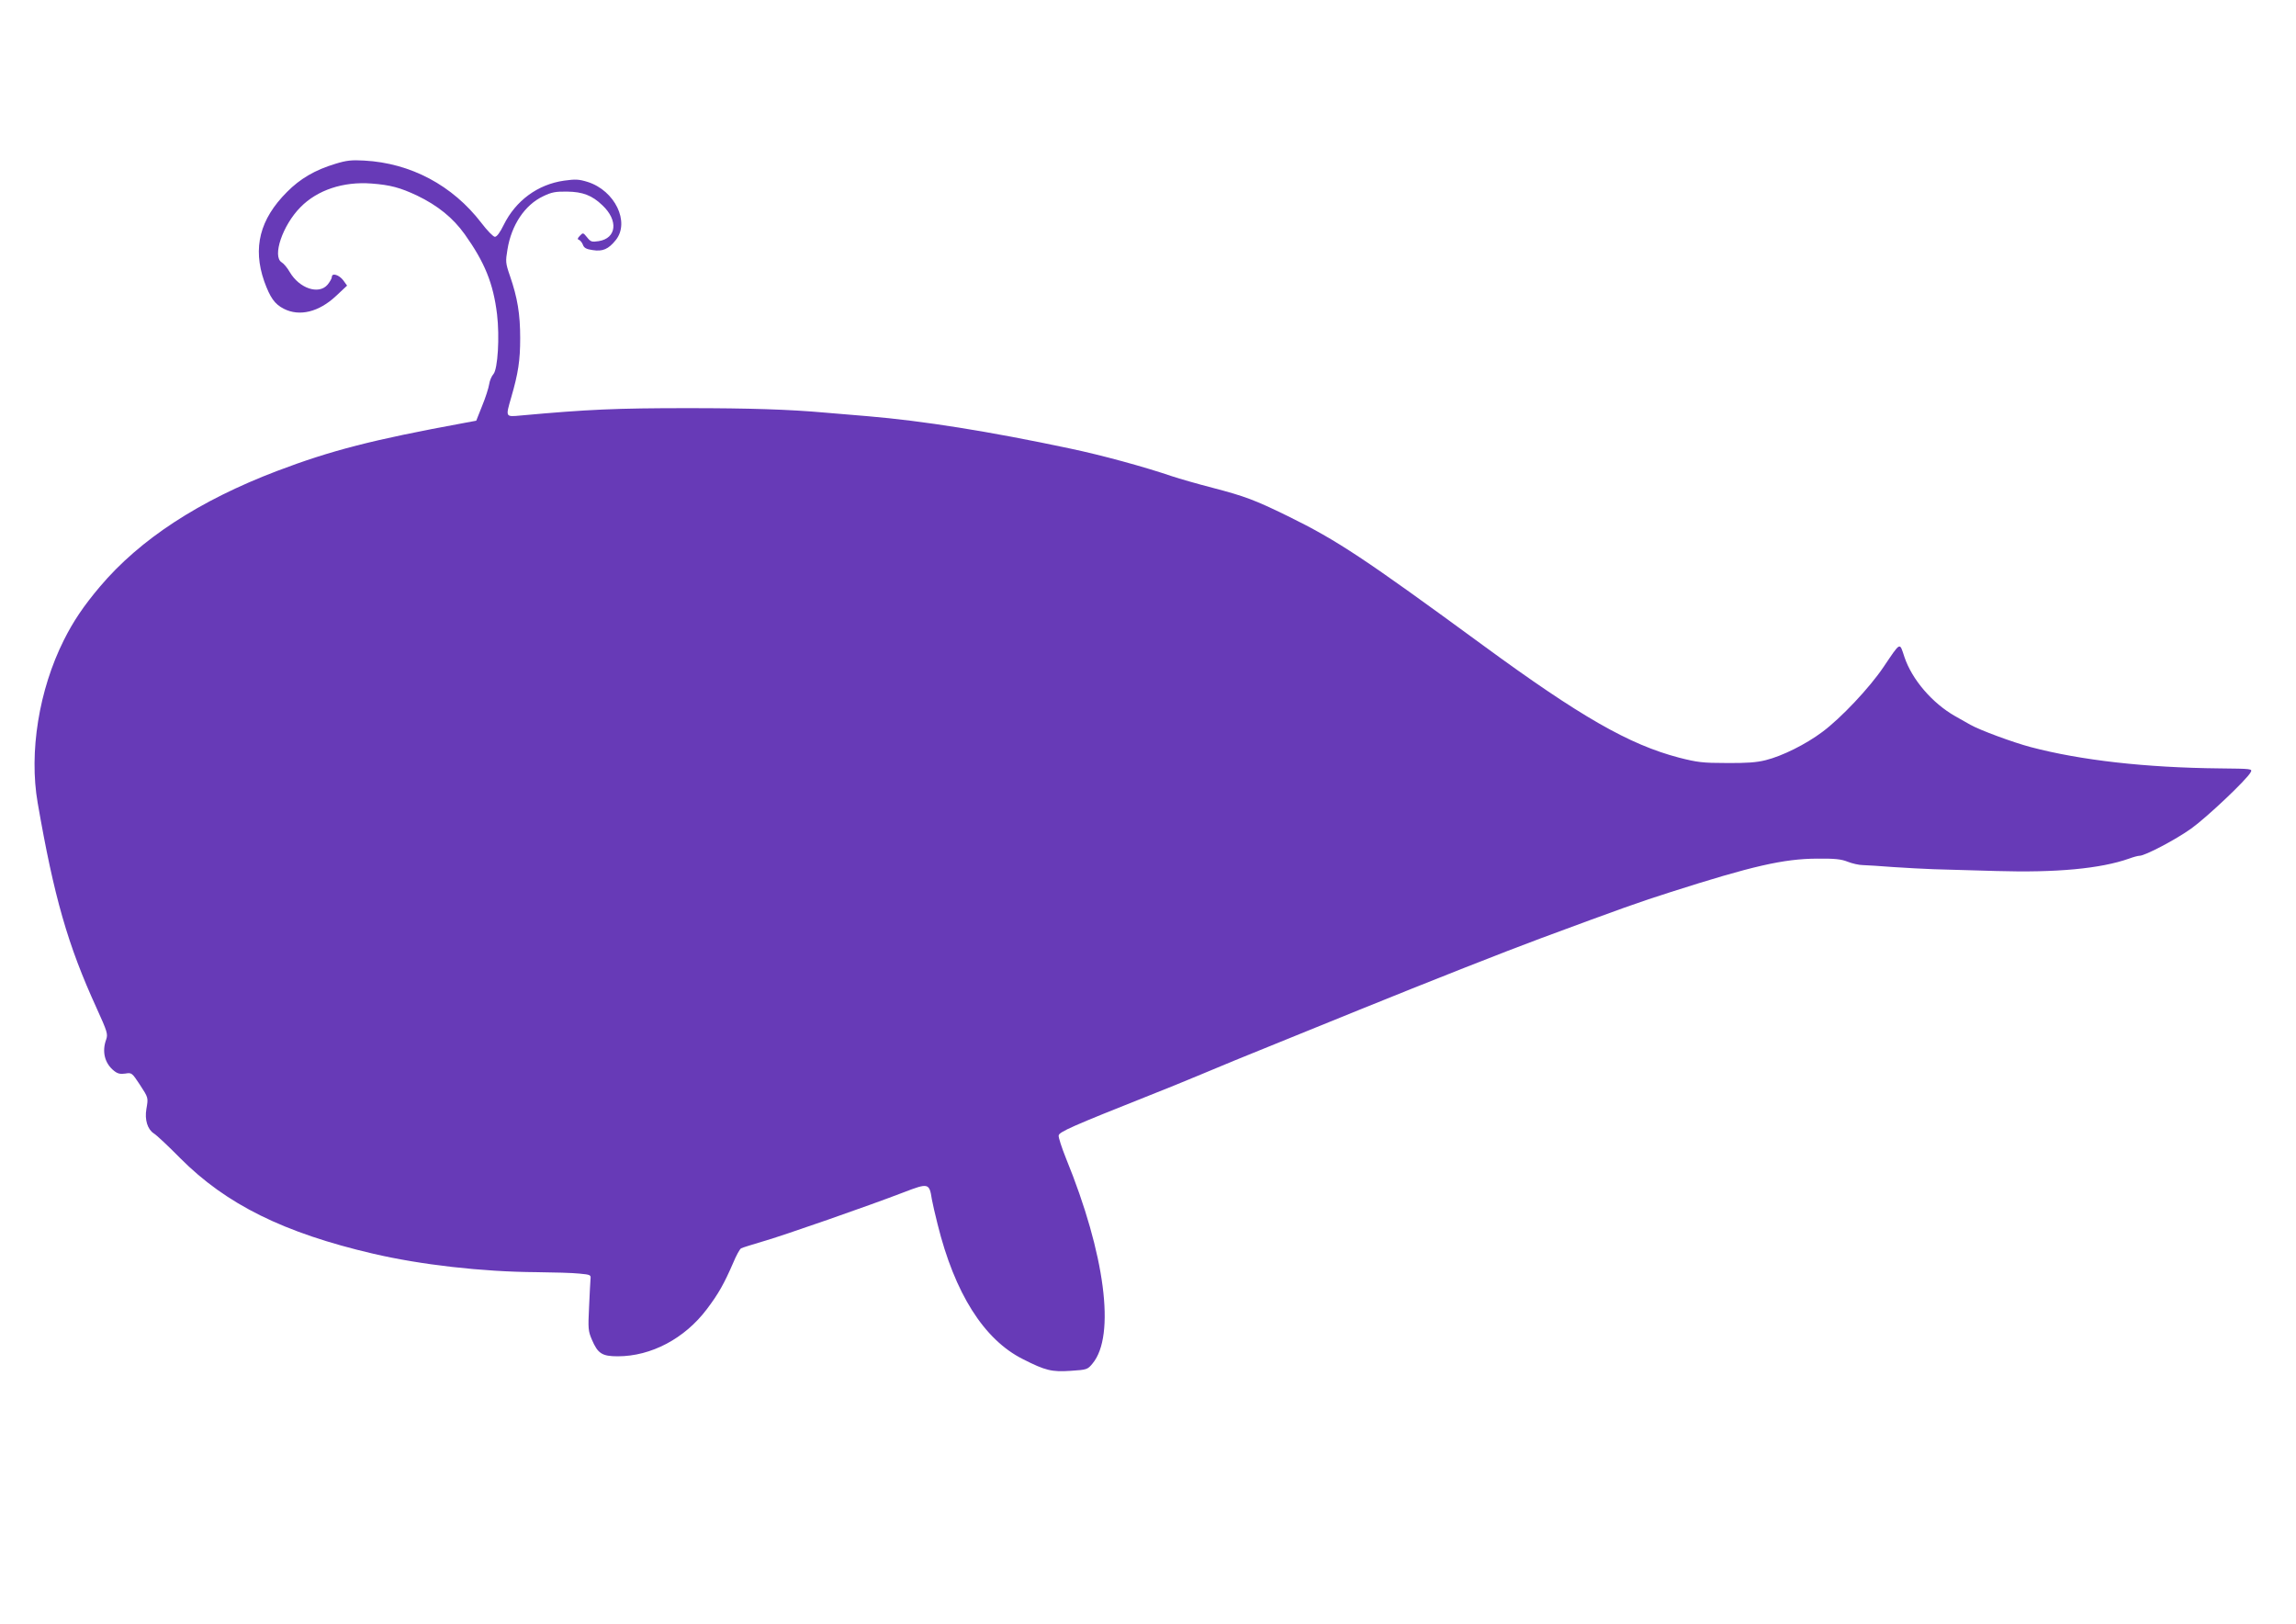 <?xml version="1.0" standalone="no"?>
<!DOCTYPE svg PUBLIC "-//W3C//DTD SVG 20010904//EN"
 "http://www.w3.org/TR/2001/REC-SVG-20010904/DTD/svg10.dtd">
<svg version="1.0" xmlns="http://www.w3.org/2000/svg"
 width="1280pt" height="905pt" viewBox="0 0 1280 905"
 preserveAspectRatio="xMidYMid meet">
<g transform="translate(0,905) scale(0.1,-0.1)"
fill="#673ab7" stroke="none">
<path d="M1870 8137 c-113 -34 -197 -83 -270 -157 -152 -152 -192 -311 -127
-498 33 -91 58 -127 109 -153 88 -45 196 -18 291 71 l62 58 -21 29 c-23 31
-64 44 -64 19 0 -8 -11 -27 -24 -43 -49 -57 -157 -21 -211 71 -13 23 -33 47
-45 54 -53 33 5 206 105 307 94 96 239 144 396 132 106 -8 160 -23 254 -67
116 -56 200 -124 266 -216 111 -156 159 -273 180 -446 15 -126 4 -305 -20
-333 -10 -11 -21 -36 -24 -57 -3 -20 -20 -74 -39 -120 l-33 -83 -70 -13 c-506
-93 -737 -152 -1040 -267 -434 -165 -765 -381 -988 -645 -92 -109 -149 -194
-201 -298 -139 -277 -195 -625 -146 -907 91 -525 168 -793 328 -1143 61 -134
64 -146 54 -176 -25 -68 -8 -134 44 -175 20 -16 35 -19 63 -15 35 6 37 4 80
-61 49 -75 48 -73 37 -137 -10 -59 6 -113 42 -136 15 -9 81 -71 147 -138 256
-257 577 -416 1075 -532 266 -62 607 -101 910 -103 96 -1 204 -4 240 -8 62 -6
65 -7 62 -31 -1 -14 -5 -84 -8 -155 -6 -121 -5 -134 16 -183 33 -77 57 -92
144 -92 186 0 373 99 496 262 66 87 97 143 147 258 17 41 37 78 45 82 7 4 63
21 123 39 106 30 591 199 783 273 138 53 143 52 157 -39 4 -22 18 -84 32 -139
95 -384 258 -643 476 -752 126 -64 161 -72 266 -65 91 6 94 7 122 41 129 155
70 609 -148 1143 -24 60 -43 118 -41 128 3 20 75 52 508 224 74 29 207 83 295
120 88 37 252 105 365 150 113 46 340 138 505 205 397 161 823 329 1015 400
440 163 551 203 725 258 454 145 628 185 815 186 99 1 135 -3 170 -17 25 -10
64 -19 85 -19 22 -1 99 -5 170 -11 72 -5 173 -10 225 -12 52 -1 210 -6 350
-10 333 -10 580 13 739 69 24 9 50 16 59 16 30 0 200 89 287 151 87 62 311
274 332 314 11 20 8 20 -172 22 -412 4 -775 45 -1055 119 -98 26 -282 94 -335
124 -16 9 -55 31 -85 48 -127 72 -241 204 -283 330 -28 84 -19 88 -118 -58
-77 -114 -236 -283 -340 -360 -92 -69 -223 -134 -315 -157 -51 -13 -107 -17
-219 -16 -133 0 -163 4 -265 30 -278 73 -549 228 -1095 628 -661 484 -810 583
-1085 718 -184 90 -240 111 -420 158 -85 22 -186 51 -225 64 -152 52 -393 118
-570 155 -452 96 -819 154 -1126 180 -68 6 -176 15 -239 20 -200 18 -425 25
-765 25 -399 0 -558 -7 -932 -41 -86 -8 -85 -10 -53 101 39 134 50 206 50 330
0 135 -15 225 -57 347 -25 72 -25 81 -14 147 22 137 97 249 199 297 47 23 70
27 134 26 86 -1 139 -21 196 -76 90 -84 80 -184 -20 -200 -39 -6 -45 -4 -65
21 -22 27 -23 27 -40 9 -14 -14 -15 -20 -5 -23 7 -3 17 -15 22 -28 6 -17 19
-24 54 -29 56 -9 88 5 129 56 80 100 -5 276 -157 324 -49 15 -67 16 -132 7
-146 -21 -269 -111 -336 -247 -20 -41 -38 -66 -49 -66 -9 0 -43 35 -75 77
-161 210 -394 334 -654 348 -70 4 -98 1 -160 -18z"/>
</g>
</svg>

